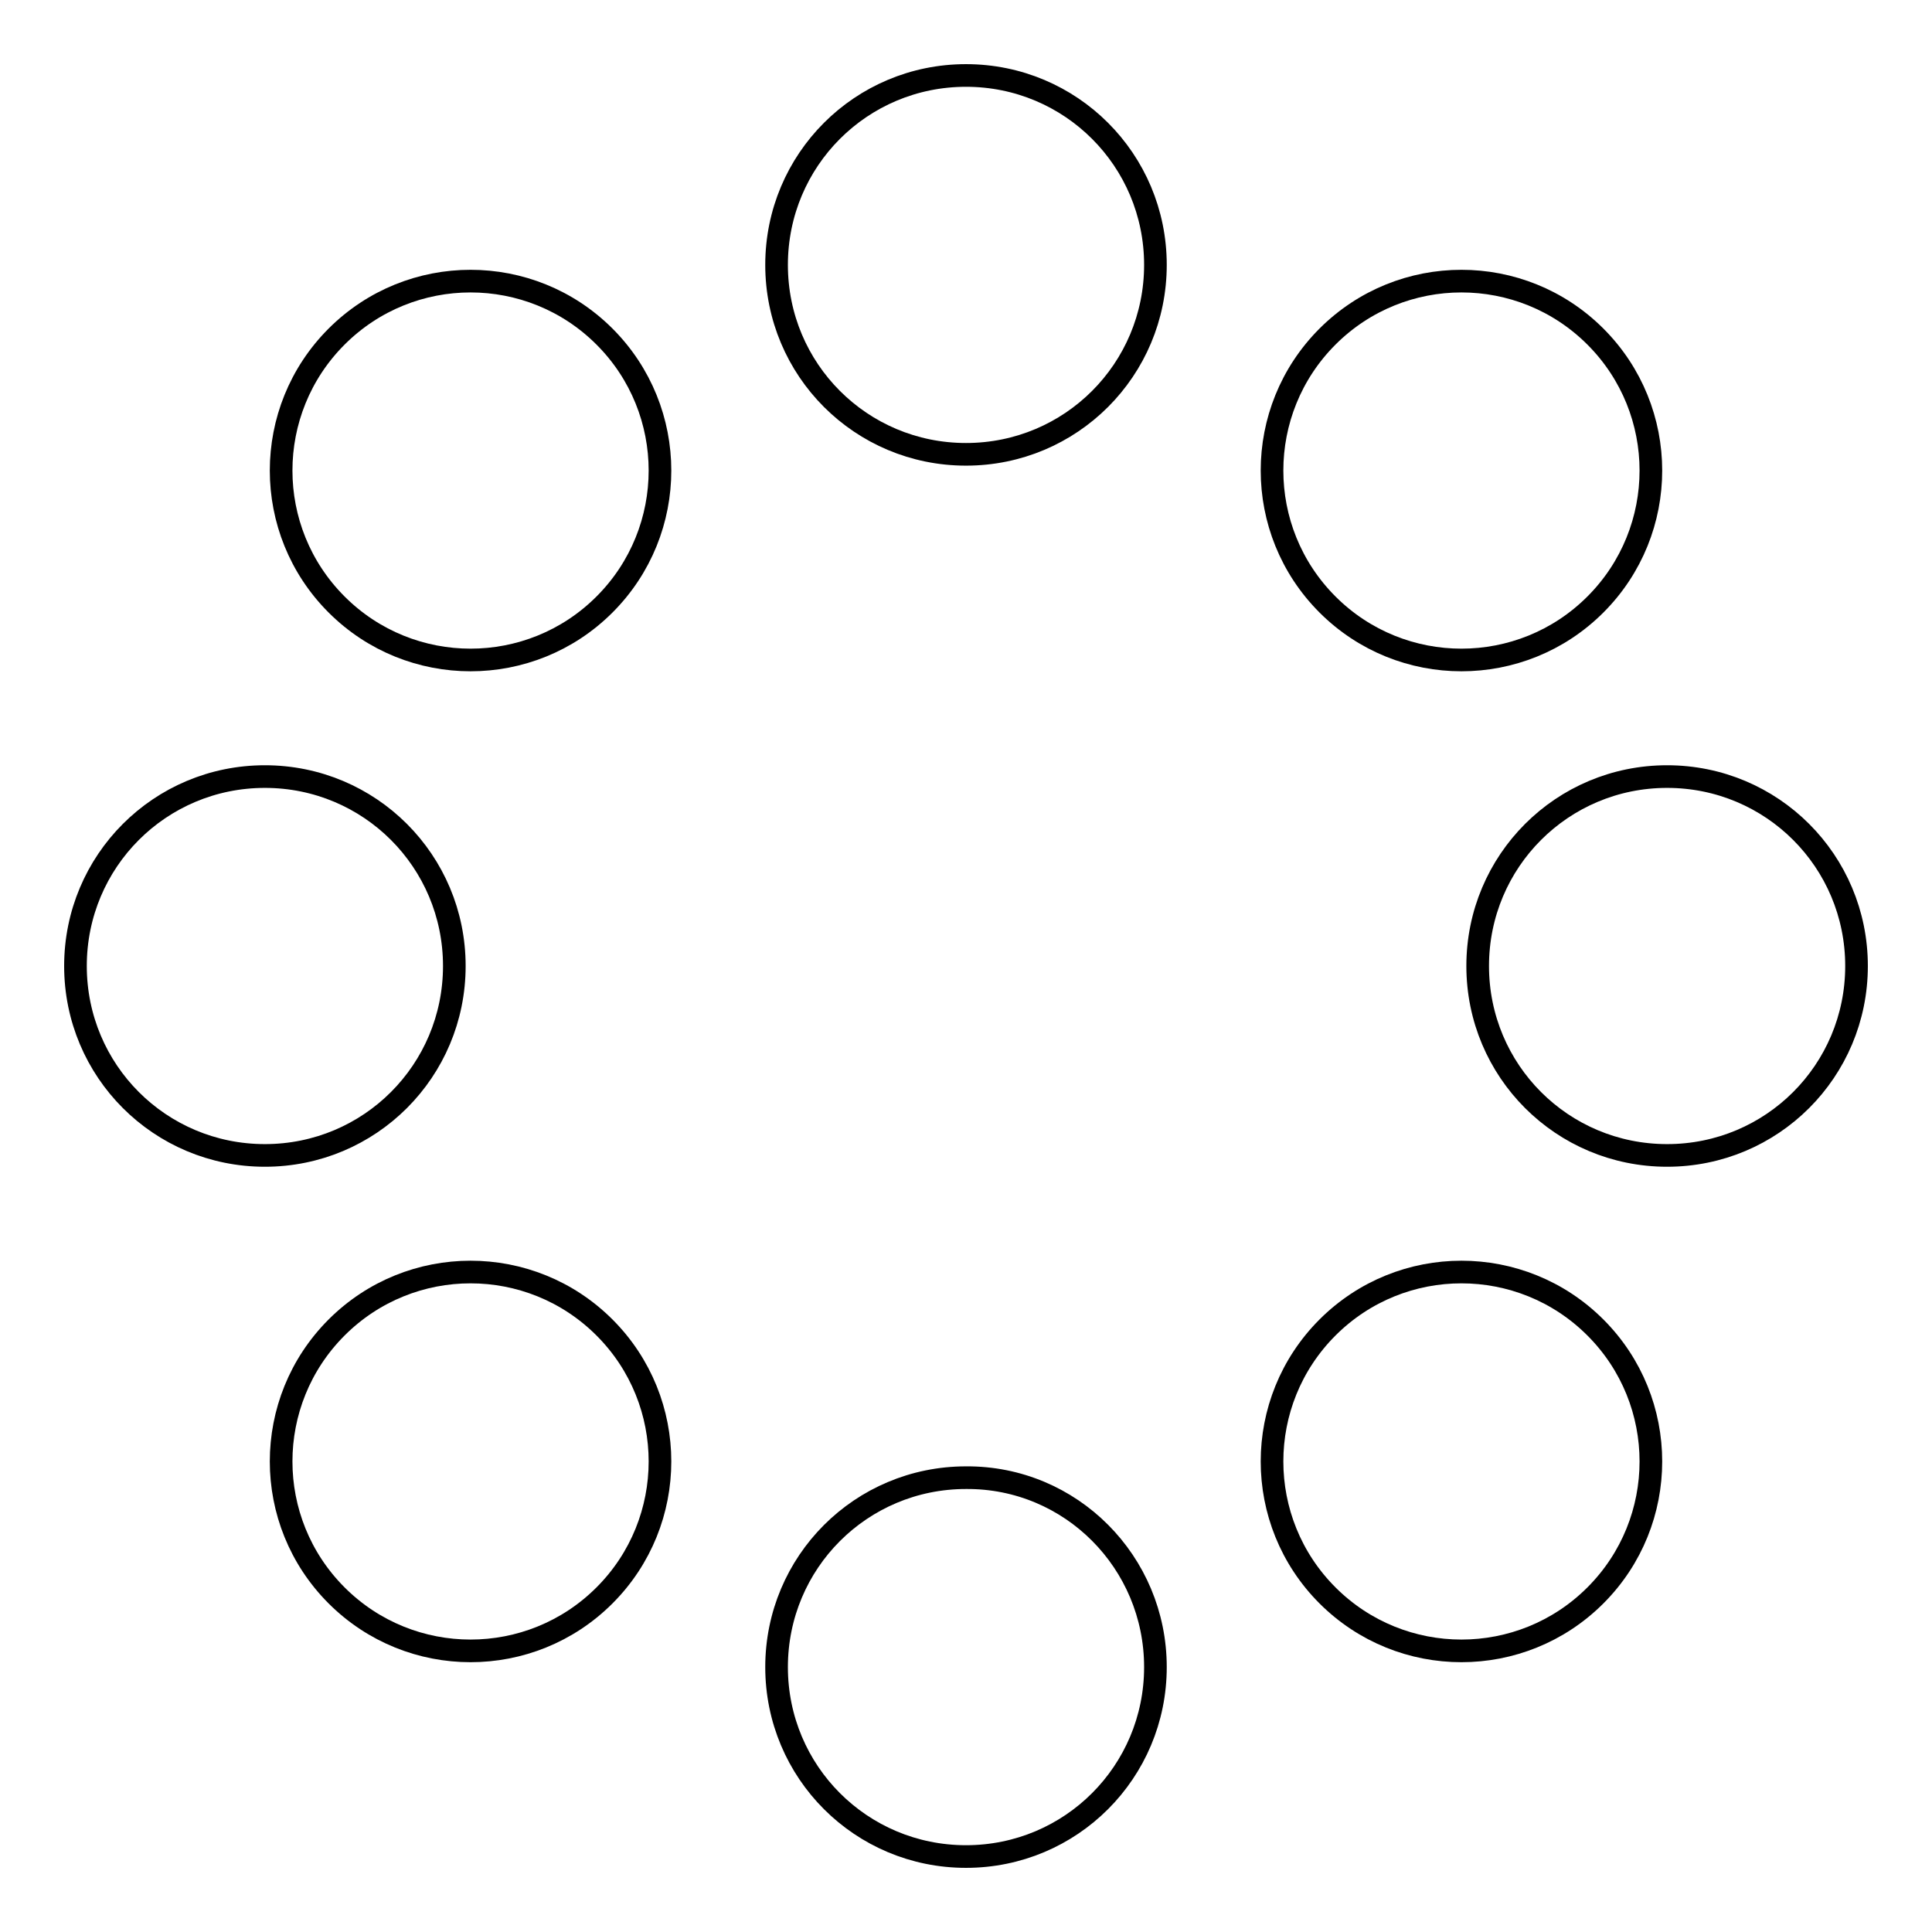 <?xml version="1.0" encoding="utf-8"?>
<!-- Svg Vector Icons : http://www.onlinewebfonts.com/icon -->
<!DOCTYPE svg PUBLIC "-//W3C//DTD SVG 1.1//EN" "http://www.w3.org/Graphics/SVG/1.1/DTD/svg11.dtd">
<svg version="1.1" xmlns="http://www.w3.org/2000/svg" xmlns:xlink="http://www.w3.org/1999/xlink" x="0px" y="0px" viewBox="0 0 256 256" enable-background="new 0 0 256 256" xml:space="preserve">
<g><g><path stroke-width="3" fill-opacity="0" stroke="#000000"  d="M153.1,35.1c0,13.9-11.2,25.1-25.1,25.1S102.9,49,102.9,35.1S114.1,10,128,10S153.1,21.2,153.1,35.1z"/><path stroke-width="3" fill-opacity="0" stroke="#000000"  d="M153.1,220.9c0,13.9-11.2,25.1-25.1,25.1s-25.1-11.2-25.1-25.1s11.2-25.1,25.1-25.1C141.9,195.7,153.1,207,153.1,220.9L153.1,220.9z"/><path stroke-width="3" fill-opacity="0" stroke="#000000"  d="M220.9,153.1c-13.9,0-25.1-11.2-25.1-25.1s11.2-25.1,25.1-25.1S246,114.1,246,128S234.8,153.1,220.9,153.1z"/><path stroke-width="3" fill-opacity="0" stroke="#000000"  d="M35.1,153.1C21.2,153.1,10,141.9,10,128s11.2-25.1,25.1-25.1s25.1,11.2,25.1,25.1S49,153.1,35.1,153.1z"/><path stroke-width="3" fill-opacity="0" stroke="#000000"  d="M211.4,80.1c-9.8,9.8-25.7,9.8-35.5,0c-9.8-9.8-9.8-25.7,0-35.5c9.8-9.8,25.7-9.8,35.5,0C221.2,54.4,221.2,70.3,211.4,80.1z"/><path stroke-width="3" fill-opacity="0" stroke="#000000"  d="M80.1,211.4c-9.8,9.8-25.7,9.8-35.5,0c-9.8-9.8-9.8-25.7,0-35.5c9.8-9.8,25.7-9.8,35.5,0C89.9,185.7,89.9,201.6,80.1,211.4z"/><path stroke-width="3" fill-opacity="0" stroke="#000000"  d="M175.9,211.4c-9.8-9.8-9.8-25.7,0-35.5s25.7-9.8,35.5,0s9.8,25.7,0,35.5C201.6,221.2,185.7,221.2,175.9,211.4z"/><path stroke-width="3" fill-opacity="0" stroke="#000000"  d="M44.6,80.1c-9.8-9.8-9.8-25.7,0-35.5c9.8-9.8,25.7-9.8,35.5,0l0,0c9.8,9.8,9.8,25.7,0,35.5C70.3,89.9,54.4,89.9,44.6,80.1L44.6,80.1z"/></g></g>
</svg>
